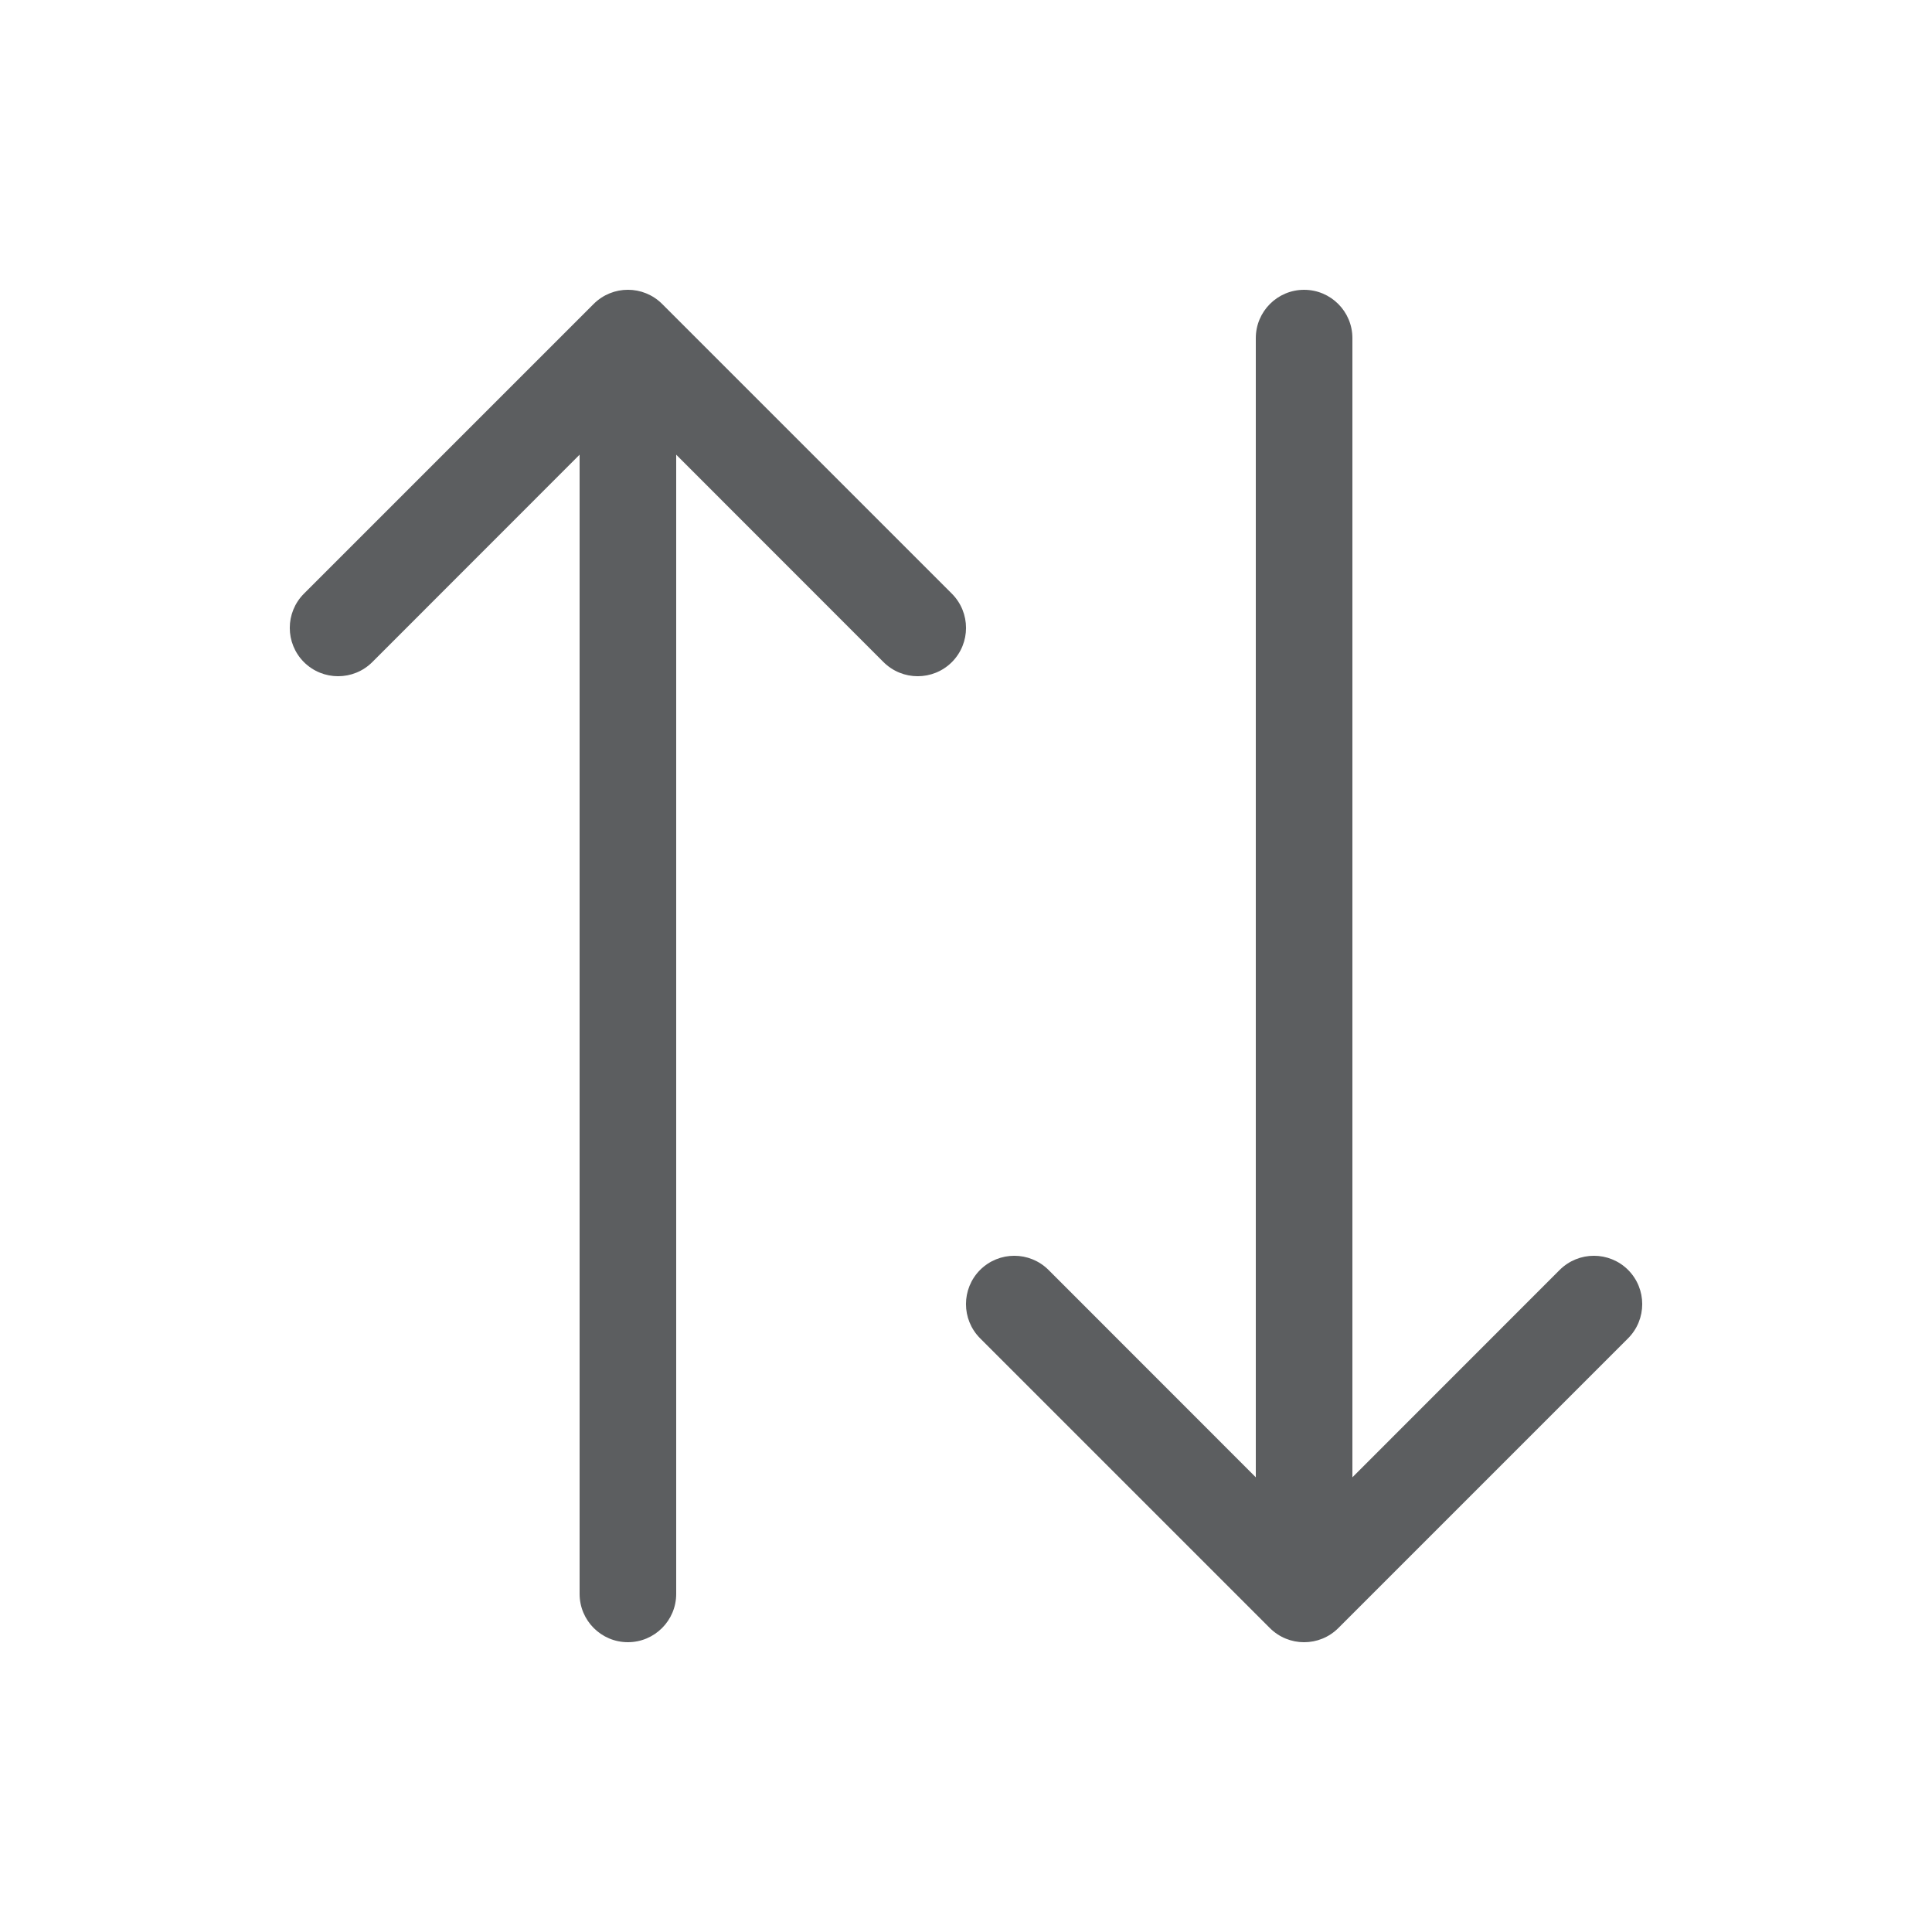 <svg width="20" height="20" viewBox="0 0 20 20" fill="none" xmlns="http://www.w3.org/2000/svg">
<path fill-rule="evenodd" clip-rule="evenodd" d="M13.5 3C13.776 3 14 3.224 14 3.5L14 15.293L16.146 13.146C16.342 12.951 16.658 12.951 16.854 13.146C17.049 13.342 17.049 13.658 16.854 13.854L13.854 16.854C13.658 17.049 13.342 17.049 13.146 16.854L10.146 13.854C9.951 13.658 9.951 13.342 10.146 13.146C10.342 12.951 10.658 12.951 10.854 13.146L13 15.293L13 3.5C13 3.224 13.224 3 13.5 3ZM6.146 3.146C6.342 2.951 6.658 2.951 6.854 3.146L9.854 6.146C10.049 6.342 10.049 6.658 9.854 6.854C9.658 7.049 9.342 7.049 9.146 6.854L7 4.707L7 16.5C7 16.776 6.776 17 6.5 17C6.224 17 6 16.776 6 16.5L6 4.707L3.854 6.854C3.658 7.049 3.342 7.049 3.146 6.854C2.951 6.658 2.951 6.342 3.146 6.146L6.146 3.146Z" fill="#5C5E60"/>
</svg>
